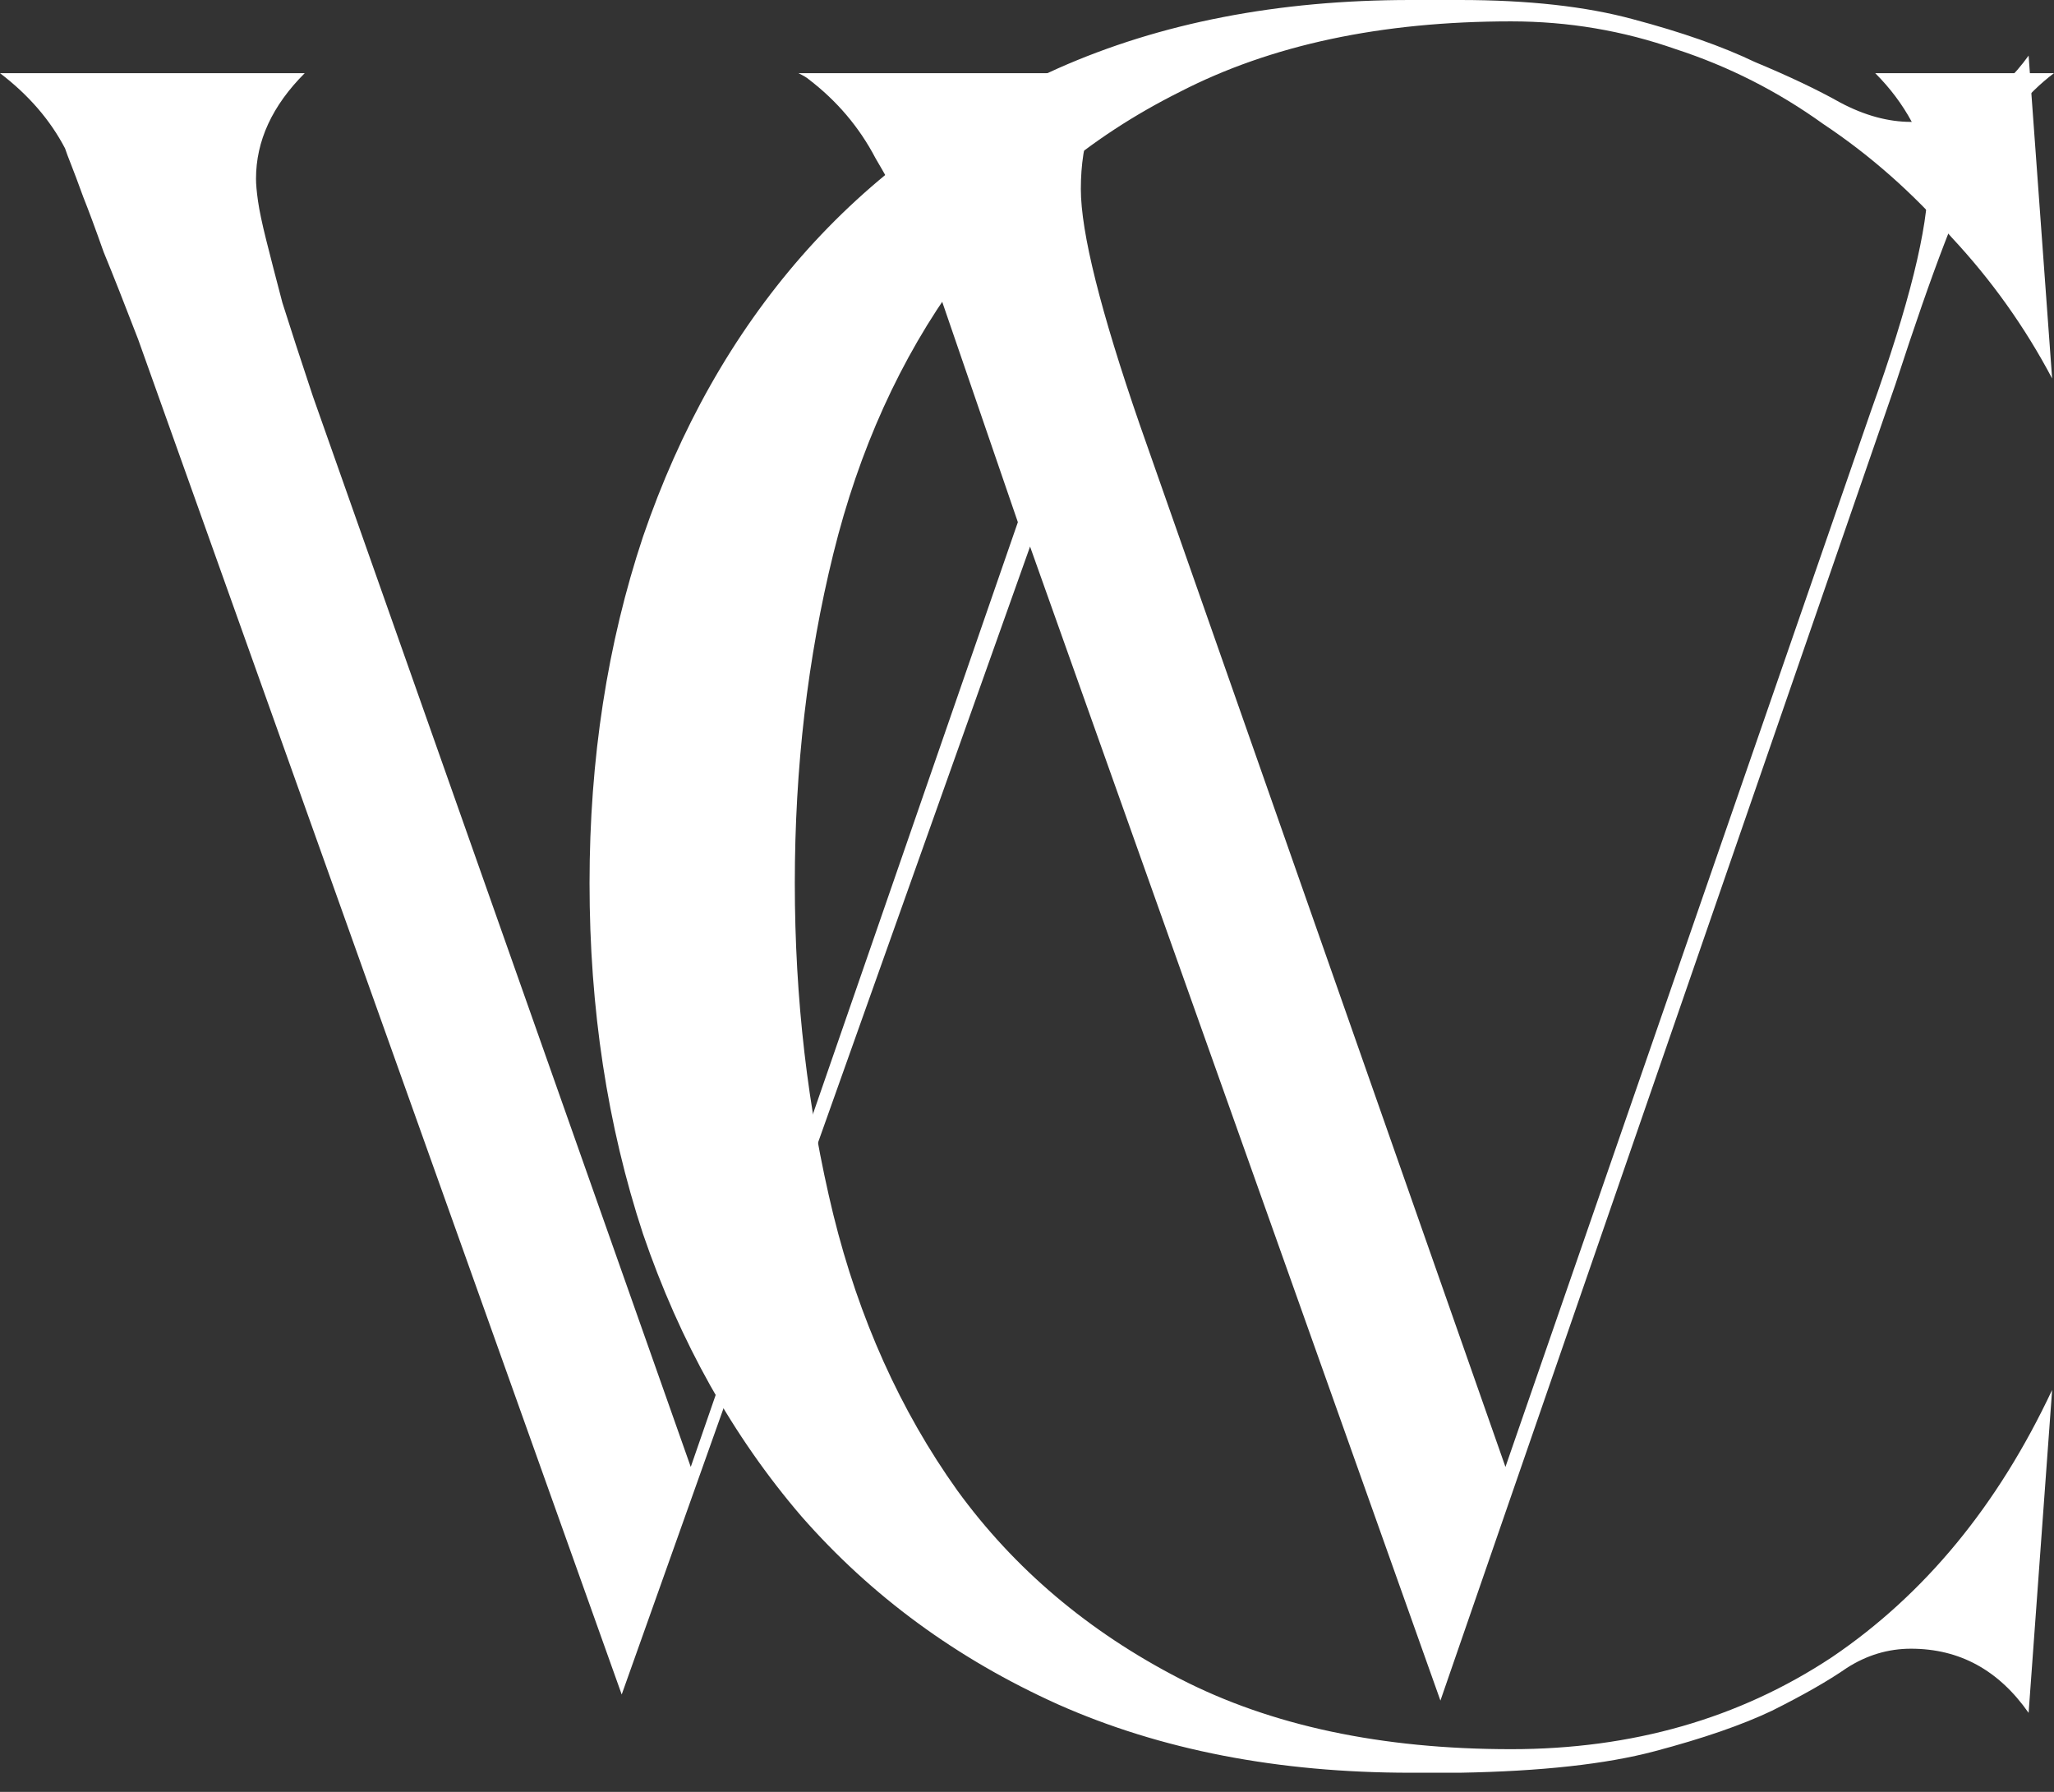<svg width="47" height="41" viewBox="0 0 47 41" fill="none" xmlns="http://www.w3.org/2000/svg">
<rect x="0" y="0" width="47" height="41" fill="#333333" stroke="none"/>
<path d="M13.49 20.207C13.49 17.37 13.898 14.727 14.713 12.281C15.561 9.802 16.768 7.665 18.334 5.871C19.932 4.045 21.889 2.61 24.205 1.566C26.554 0.522 29.245 -7.62939e-06 32.278 -7.62939e-06H33.404C34.969 -7.62939e-06 36.29 0.147 37.367 0.44C38.476 0.734 39.406 1.06 40.156 1.419C40.939 1.745 41.591 2.055 42.113 2.349C42.667 2.642 43.206 2.789 43.728 2.789C44.315 2.789 44.82 2.658 45.244 2.397C45.701 2.104 46.092 1.729 46.419 1.272L46.957 8.66C46.337 7.486 45.571 6.41 44.657 5.431C43.776 4.42 42.798 3.555 41.721 2.838C40.678 2.088 39.552 1.517 38.345 1.125C37.139 0.701 35.883 0.489 34.578 0.489C31.61 0.489 29.082 1.027 26.994 2.104C24.906 3.148 23.21 4.583 21.905 6.41C20.601 8.204 19.655 10.291 19.068 12.672C18.48 15.054 18.187 17.565 18.187 20.207C18.187 22.85 18.48 25.378 19.068 27.791C19.655 30.172 20.601 32.276 21.905 34.103C23.21 35.897 24.906 37.332 26.994 38.409C29.082 39.485 31.61 40.023 34.578 40.023C37.351 40.023 39.797 39.322 41.917 37.919C44.037 36.484 45.717 34.446 46.957 31.803L46.419 39.192C45.734 38.213 44.837 37.724 43.728 37.724C43.206 37.724 42.716 37.871 42.26 38.164C41.836 38.458 41.265 38.784 40.547 39.143C39.862 39.469 38.965 39.779 37.856 40.072C36.747 40.366 35.263 40.529 33.404 40.562H32.278C29.245 40.562 26.554 40.04 24.205 38.996C21.889 37.952 19.932 36.517 18.334 34.69C16.768 32.864 15.561 30.711 14.713 28.232C13.898 25.753 13.49 23.078 13.49 20.207Z" fill="white"/>
<path d="M6.973 1.674C6.229 2.418 5.858 3.224 5.858 4.091C5.858 4.215 5.873 4.386 5.904 4.603C5.935 4.82 5.997 5.114 6.09 5.486C6.183 5.858 6.307 6.338 6.462 6.927C6.648 7.516 6.88 8.229 7.159 9.066L15.806 33.565L23.291 11.948L21.152 5.718C20.811 5.006 20.439 4.308 20.037 3.626C19.665 2.914 19.153 2.309 18.503 1.813C18.471 1.782 18.394 1.736 18.27 1.674H25.755C25.414 2.015 25.15 2.402 24.964 2.836C24.809 3.27 24.732 3.766 24.732 4.324C24.732 5.316 25.181 7.113 26.08 9.716L34.448 33.565L42.816 9.391C43.684 6.974 44.118 5.223 44.118 4.138C44.118 3.611 43.994 3.162 43.746 2.79C43.529 2.387 43.25 2.015 42.909 1.674H47C46.38 2.139 45.807 2.836 45.28 3.766C45.063 4.169 44.8 4.773 44.49 5.579C44.18 6.385 43.808 7.454 43.374 8.787L32.96 38.911L23.57 12.506L14.226 38.772L3.161 7.764C2.851 6.958 2.588 6.292 2.371 5.765C2.185 5.238 2.03 4.82 1.906 4.51C1.782 4.169 1.689 3.921 1.627 3.766C1.565 3.611 1.519 3.487 1.488 3.394C1.147 2.743 0.651 2.17 0 1.674H6.973Z" fill="white"/>
</svg>
